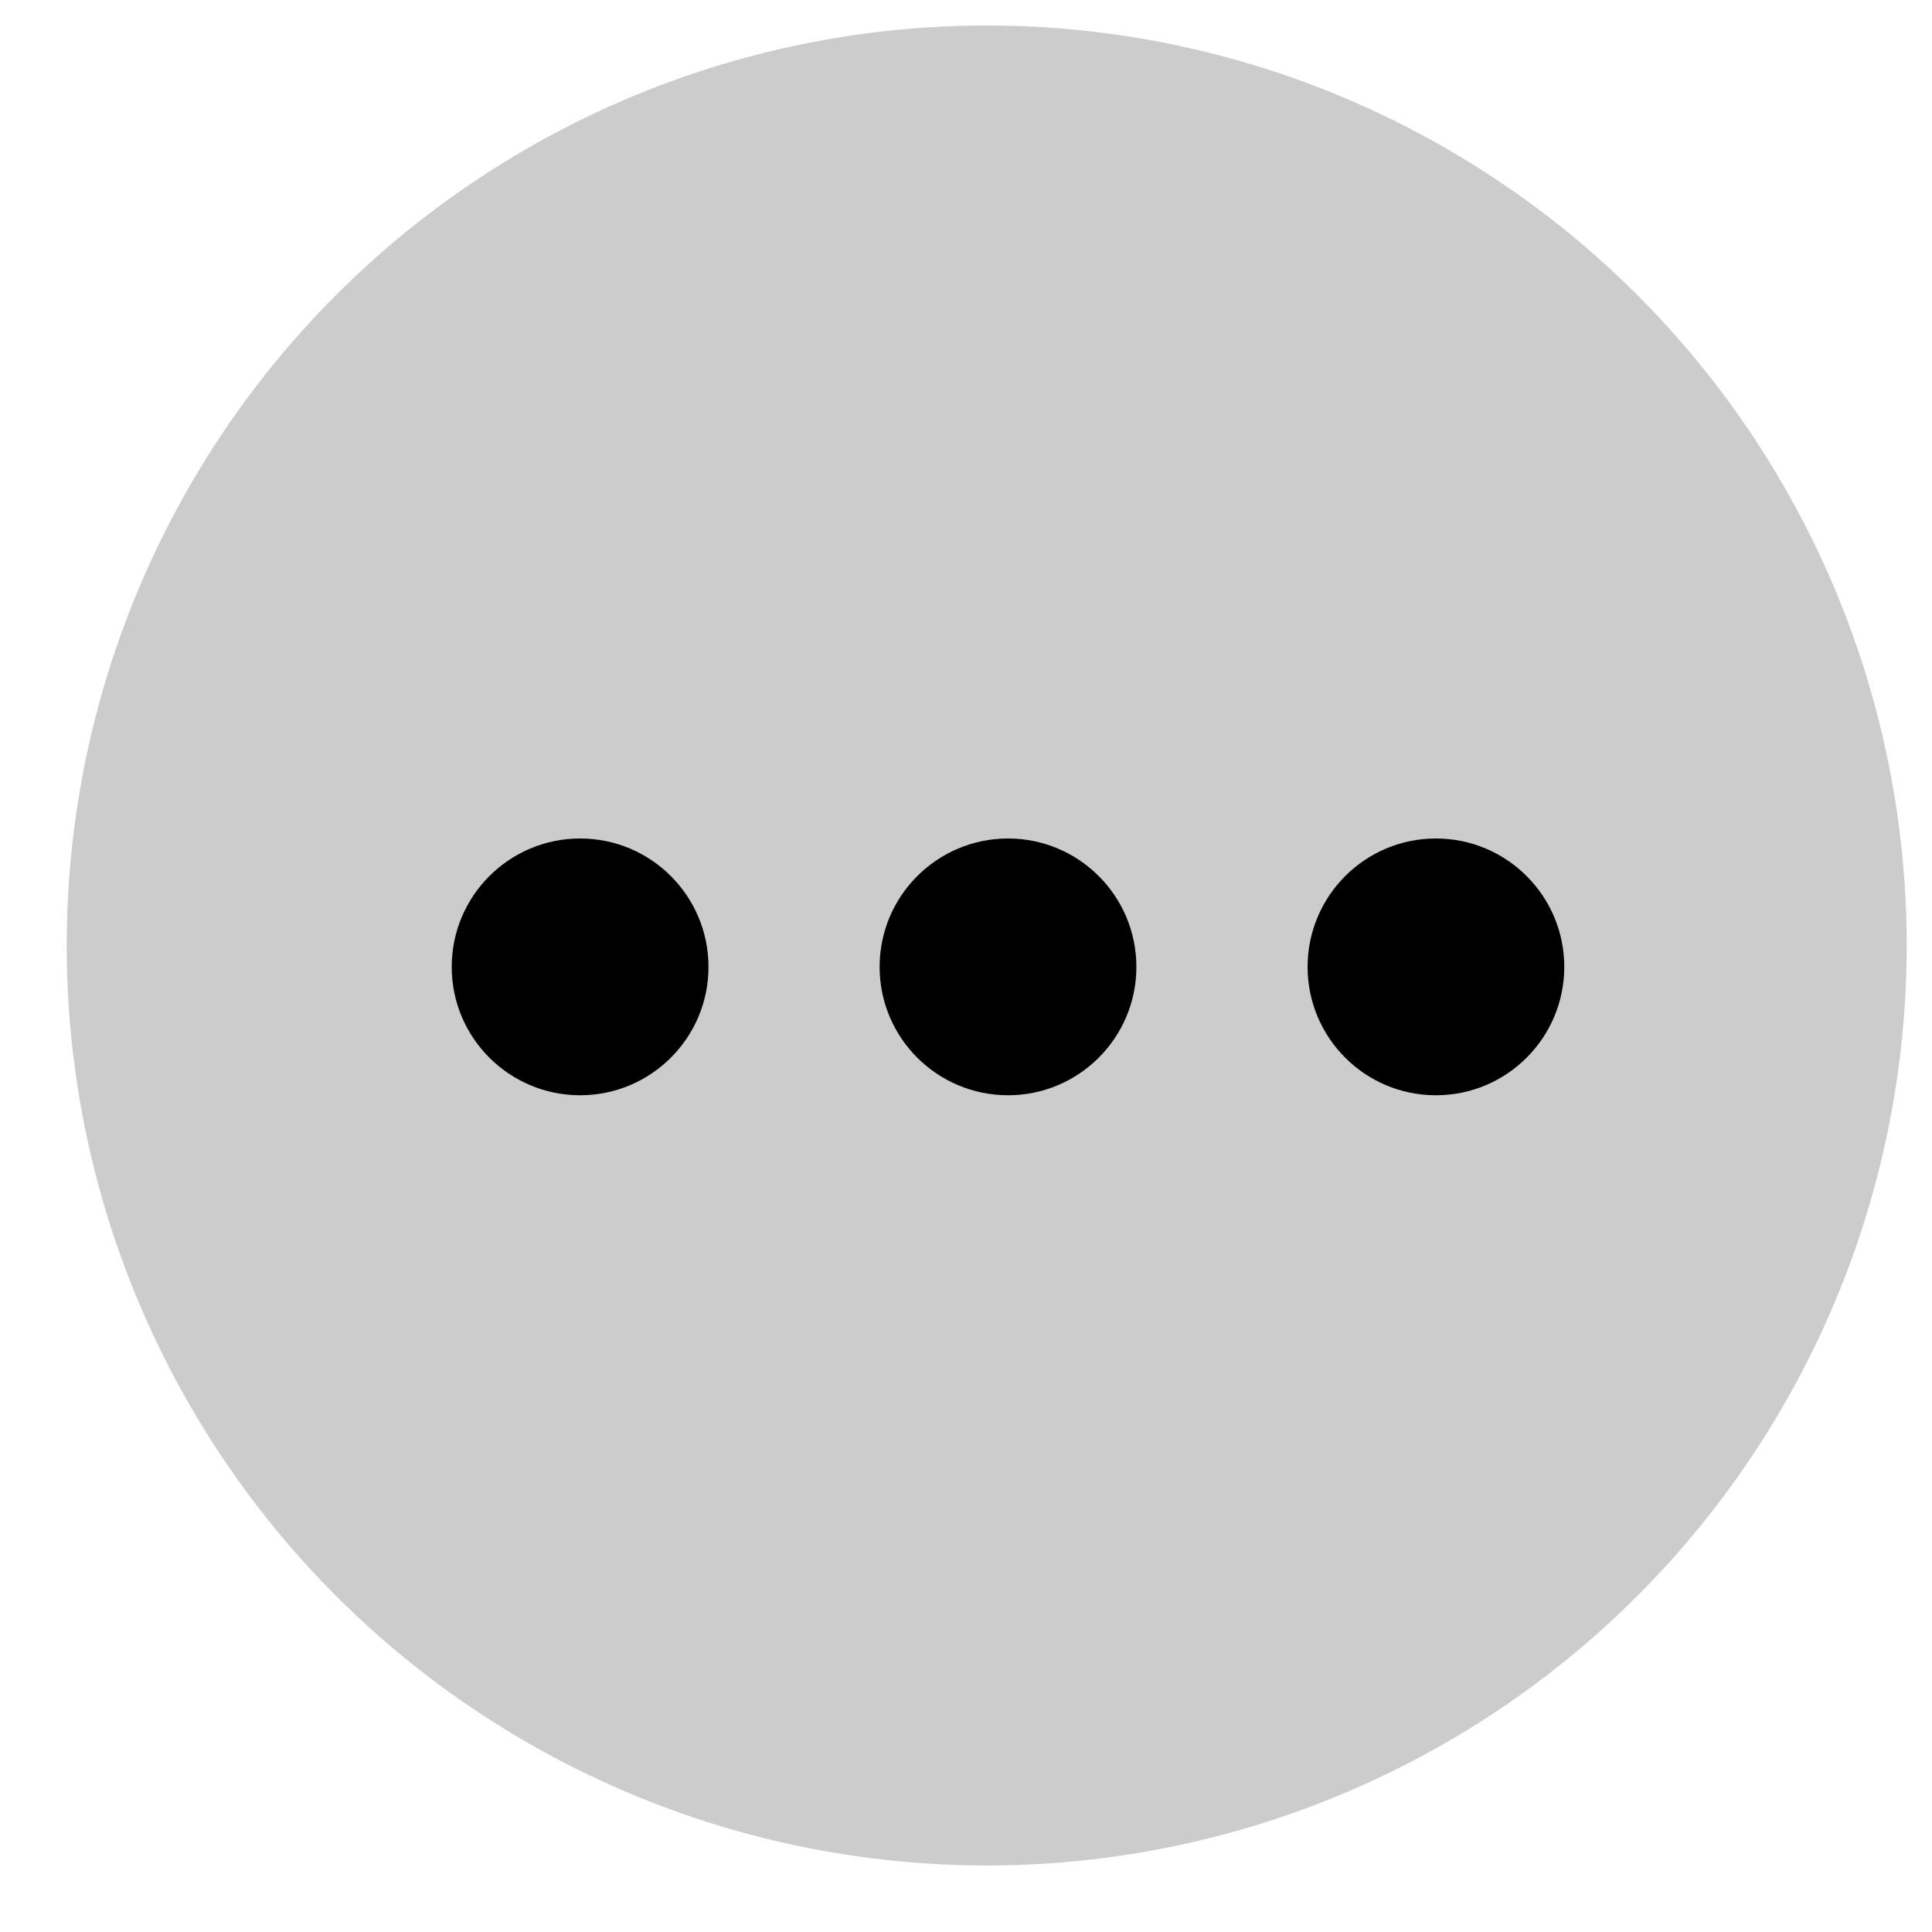 <svg width="21" height="21" viewBox="0 0 21 21" fill="none" xmlns="http://www.w3.org/2000/svg">
<circle cx="10.725" cy="10.277" r="10" fill="black" fill-opacity="0.2"/>
<path d="M7.701 10.51C7.701 11.28 7.076 11.905 6.306 11.905C5.535 11.905 4.91 11.28 4.91 10.51C4.91 9.739 5.535 9.114 6.306 9.114C7.076 9.114 7.701 9.739 7.701 10.51Z" fill="black"/>
<path d="M12.352 10.51C12.352 11.28 11.727 11.905 10.957 11.905C10.186 11.905 9.561 11.28 9.561 10.51C9.561 9.739 10.186 9.114 10.957 9.114C11.727 9.114 12.352 9.739 12.352 10.51Z" fill="black"/>
<path d="M17.003 10.51C17.003 11.28 16.378 11.905 15.608 11.905C14.837 11.905 14.213 11.28 14.213 10.51C14.213 9.739 14.837 9.114 15.608 9.114C16.378 9.114 17.003 9.739 17.003 10.51Z" fill="black"/>
</svg>
